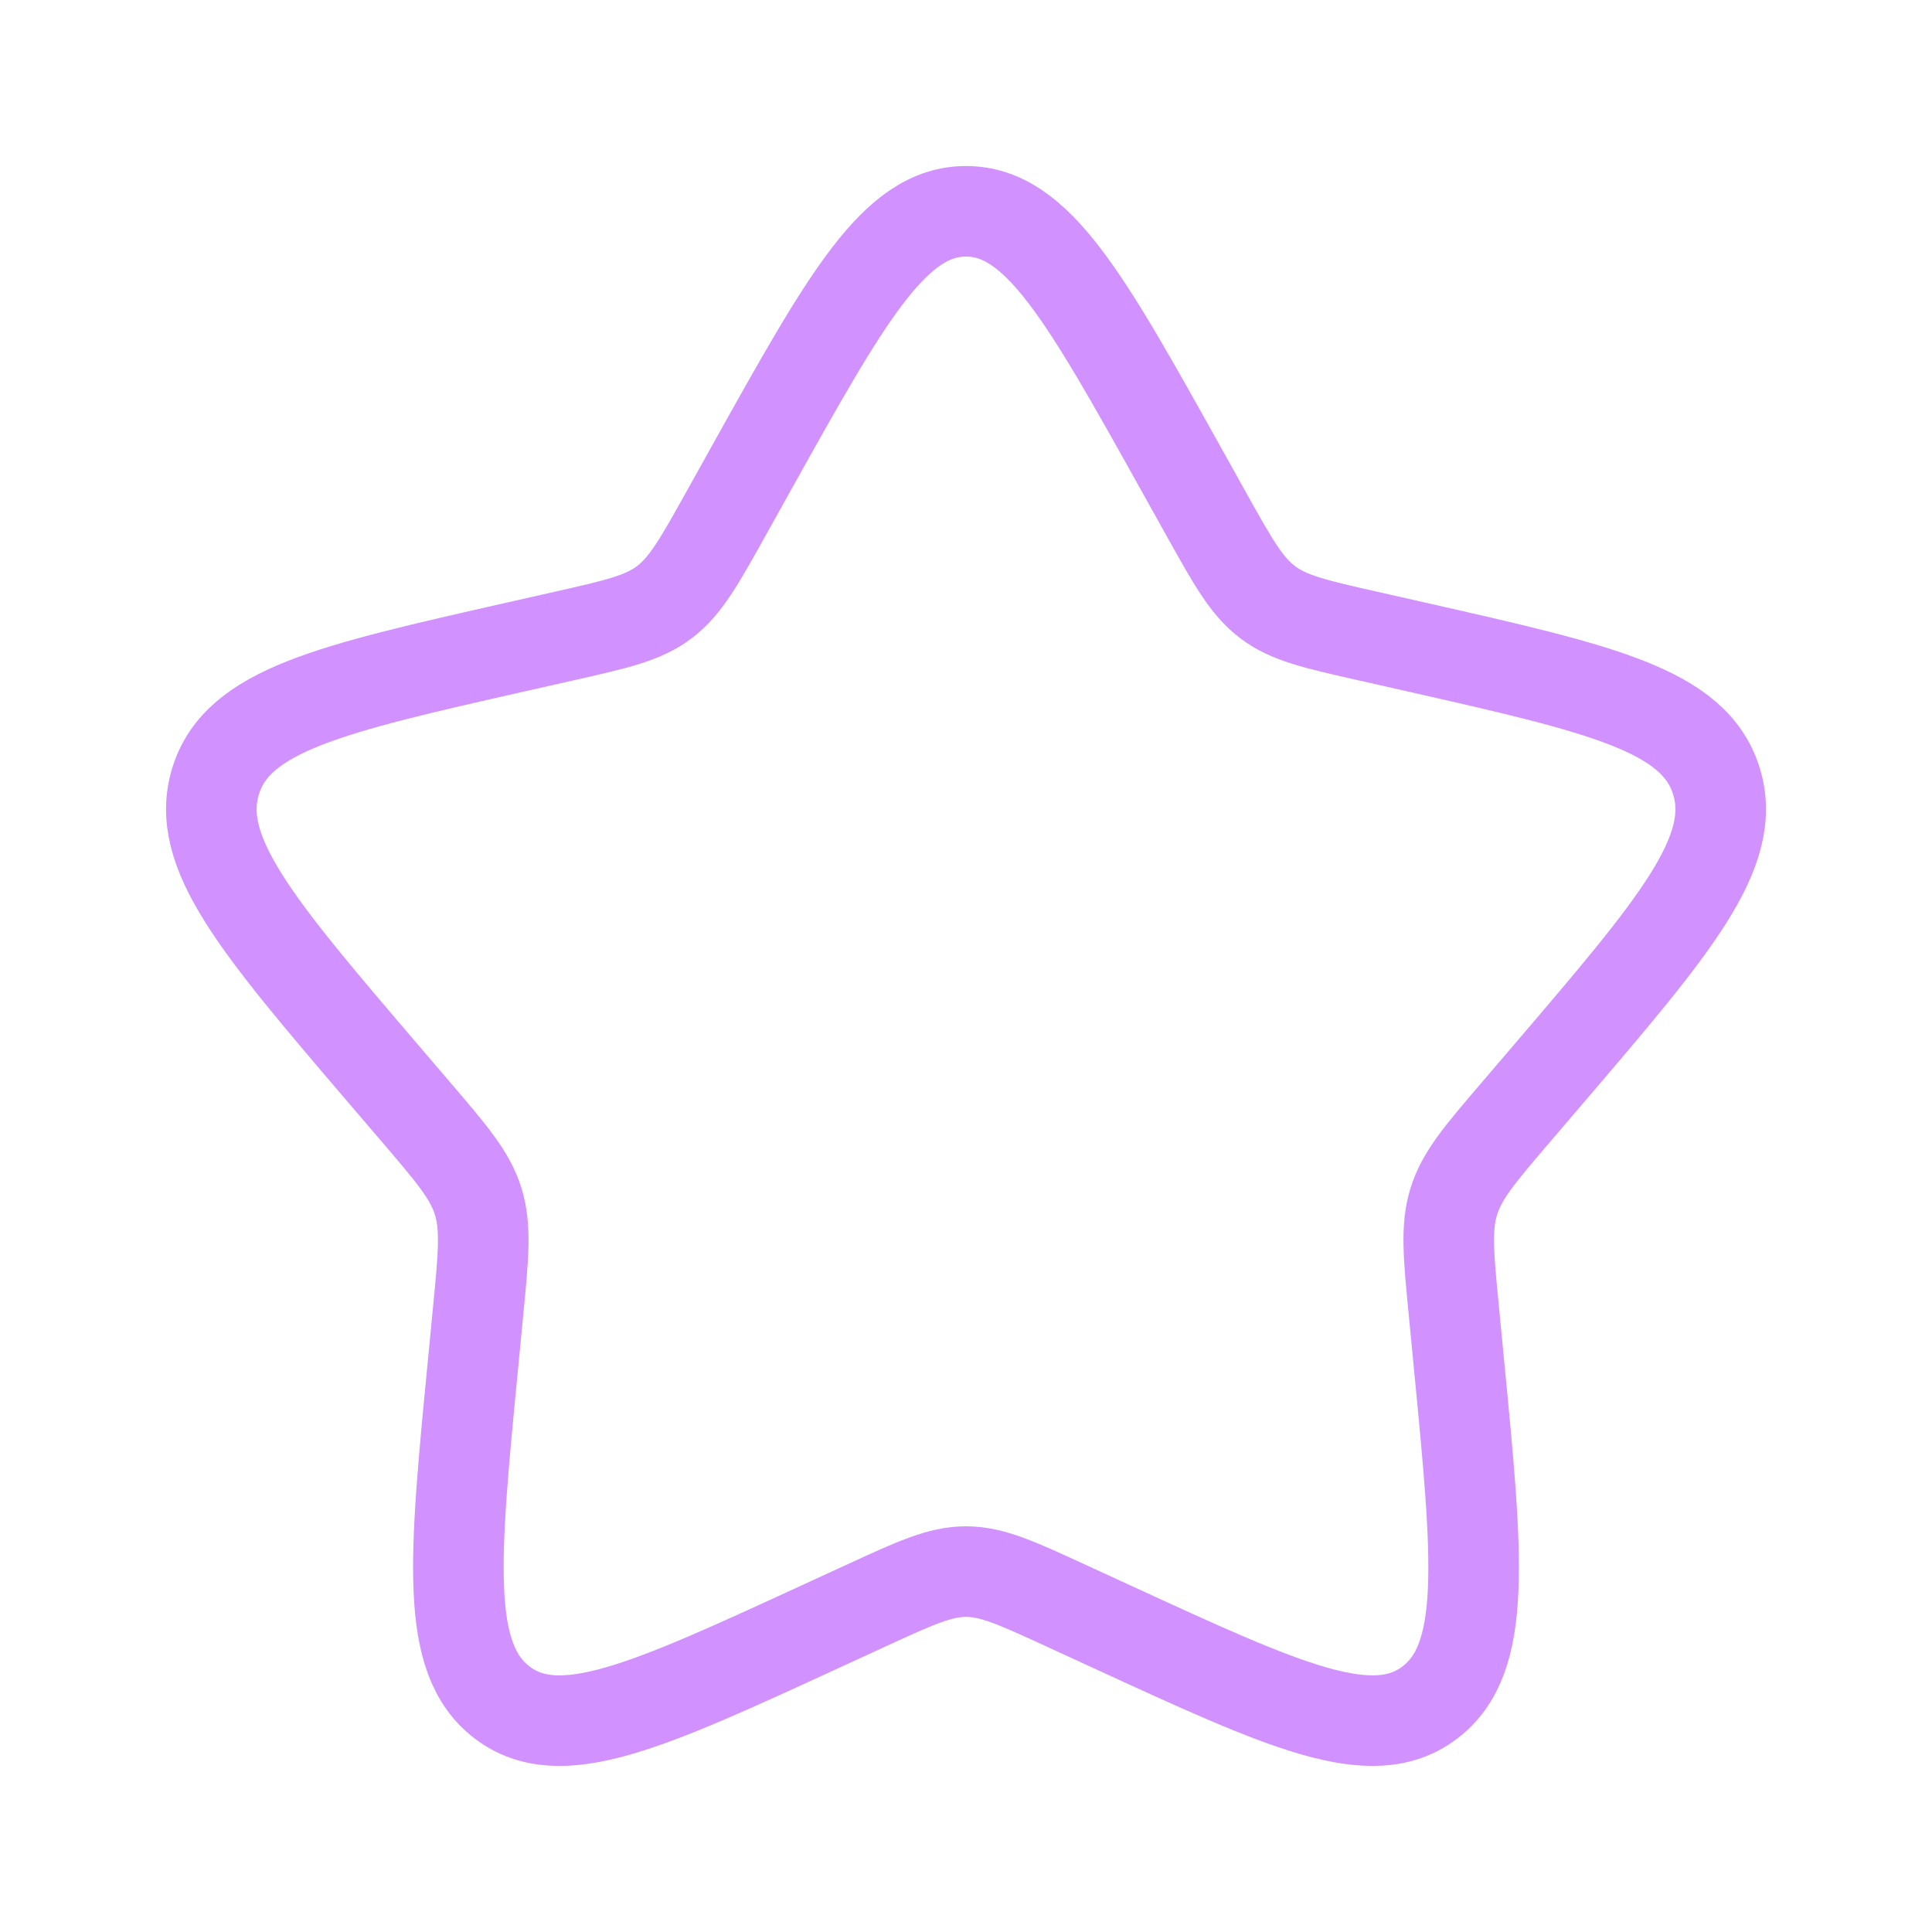 <?xml version="1.0" encoding="utf-8"?>
<svg xmlns="http://www.w3.org/2000/svg" fill="none" height="24" viewBox="0 0 24 24" width="24">
<path d="M9.331 5.82C10.519 3.69 11.112 2.625 12 2.625C12.888 2.625 13.481 3.69 14.669 5.82L14.976 6.371C15.314 6.977 15.482 7.279 15.745 7.479C16.008 7.679 16.336 7.753 16.991 7.901L17.588 8.036C19.894 8.558 21.047 8.819 21.321 9.701C21.596 10.583 20.809 11.502 19.237 13.341L18.831 13.816C18.384 14.338 18.161 14.6 18.06 14.923C17.96 15.246 17.993 15.595 18.061 16.291L18.122 16.926C18.36 19.379 18.479 20.605 17.761 21.15C17.043 21.695 15.963 21.198 13.804 20.204L13.245 19.947C12.632 19.665 12.325 19.523 12 19.523C11.675 19.523 11.368 19.665 10.755 19.947L10.196 20.204C8.037 21.198 6.957 21.695 6.239 21.15C5.521 20.605 5.64 19.379 5.878 16.926L5.939 16.291C6.007 15.595 6.04 15.246 5.94 14.923C5.839 14.6 5.616 14.338 5.169 13.816L4.763 13.341C3.191 11.502 2.405 10.583 2.679 9.701C2.953 8.819 4.106 8.558 6.412 8.036L7.009 7.901C7.664 7.753 7.992 7.679 8.255 7.479C8.518 7.279 8.686 6.977 9.024 6.371L9.331 5.82Z" stroke="#D191FF" stroke-width="1.125"/>
</svg>